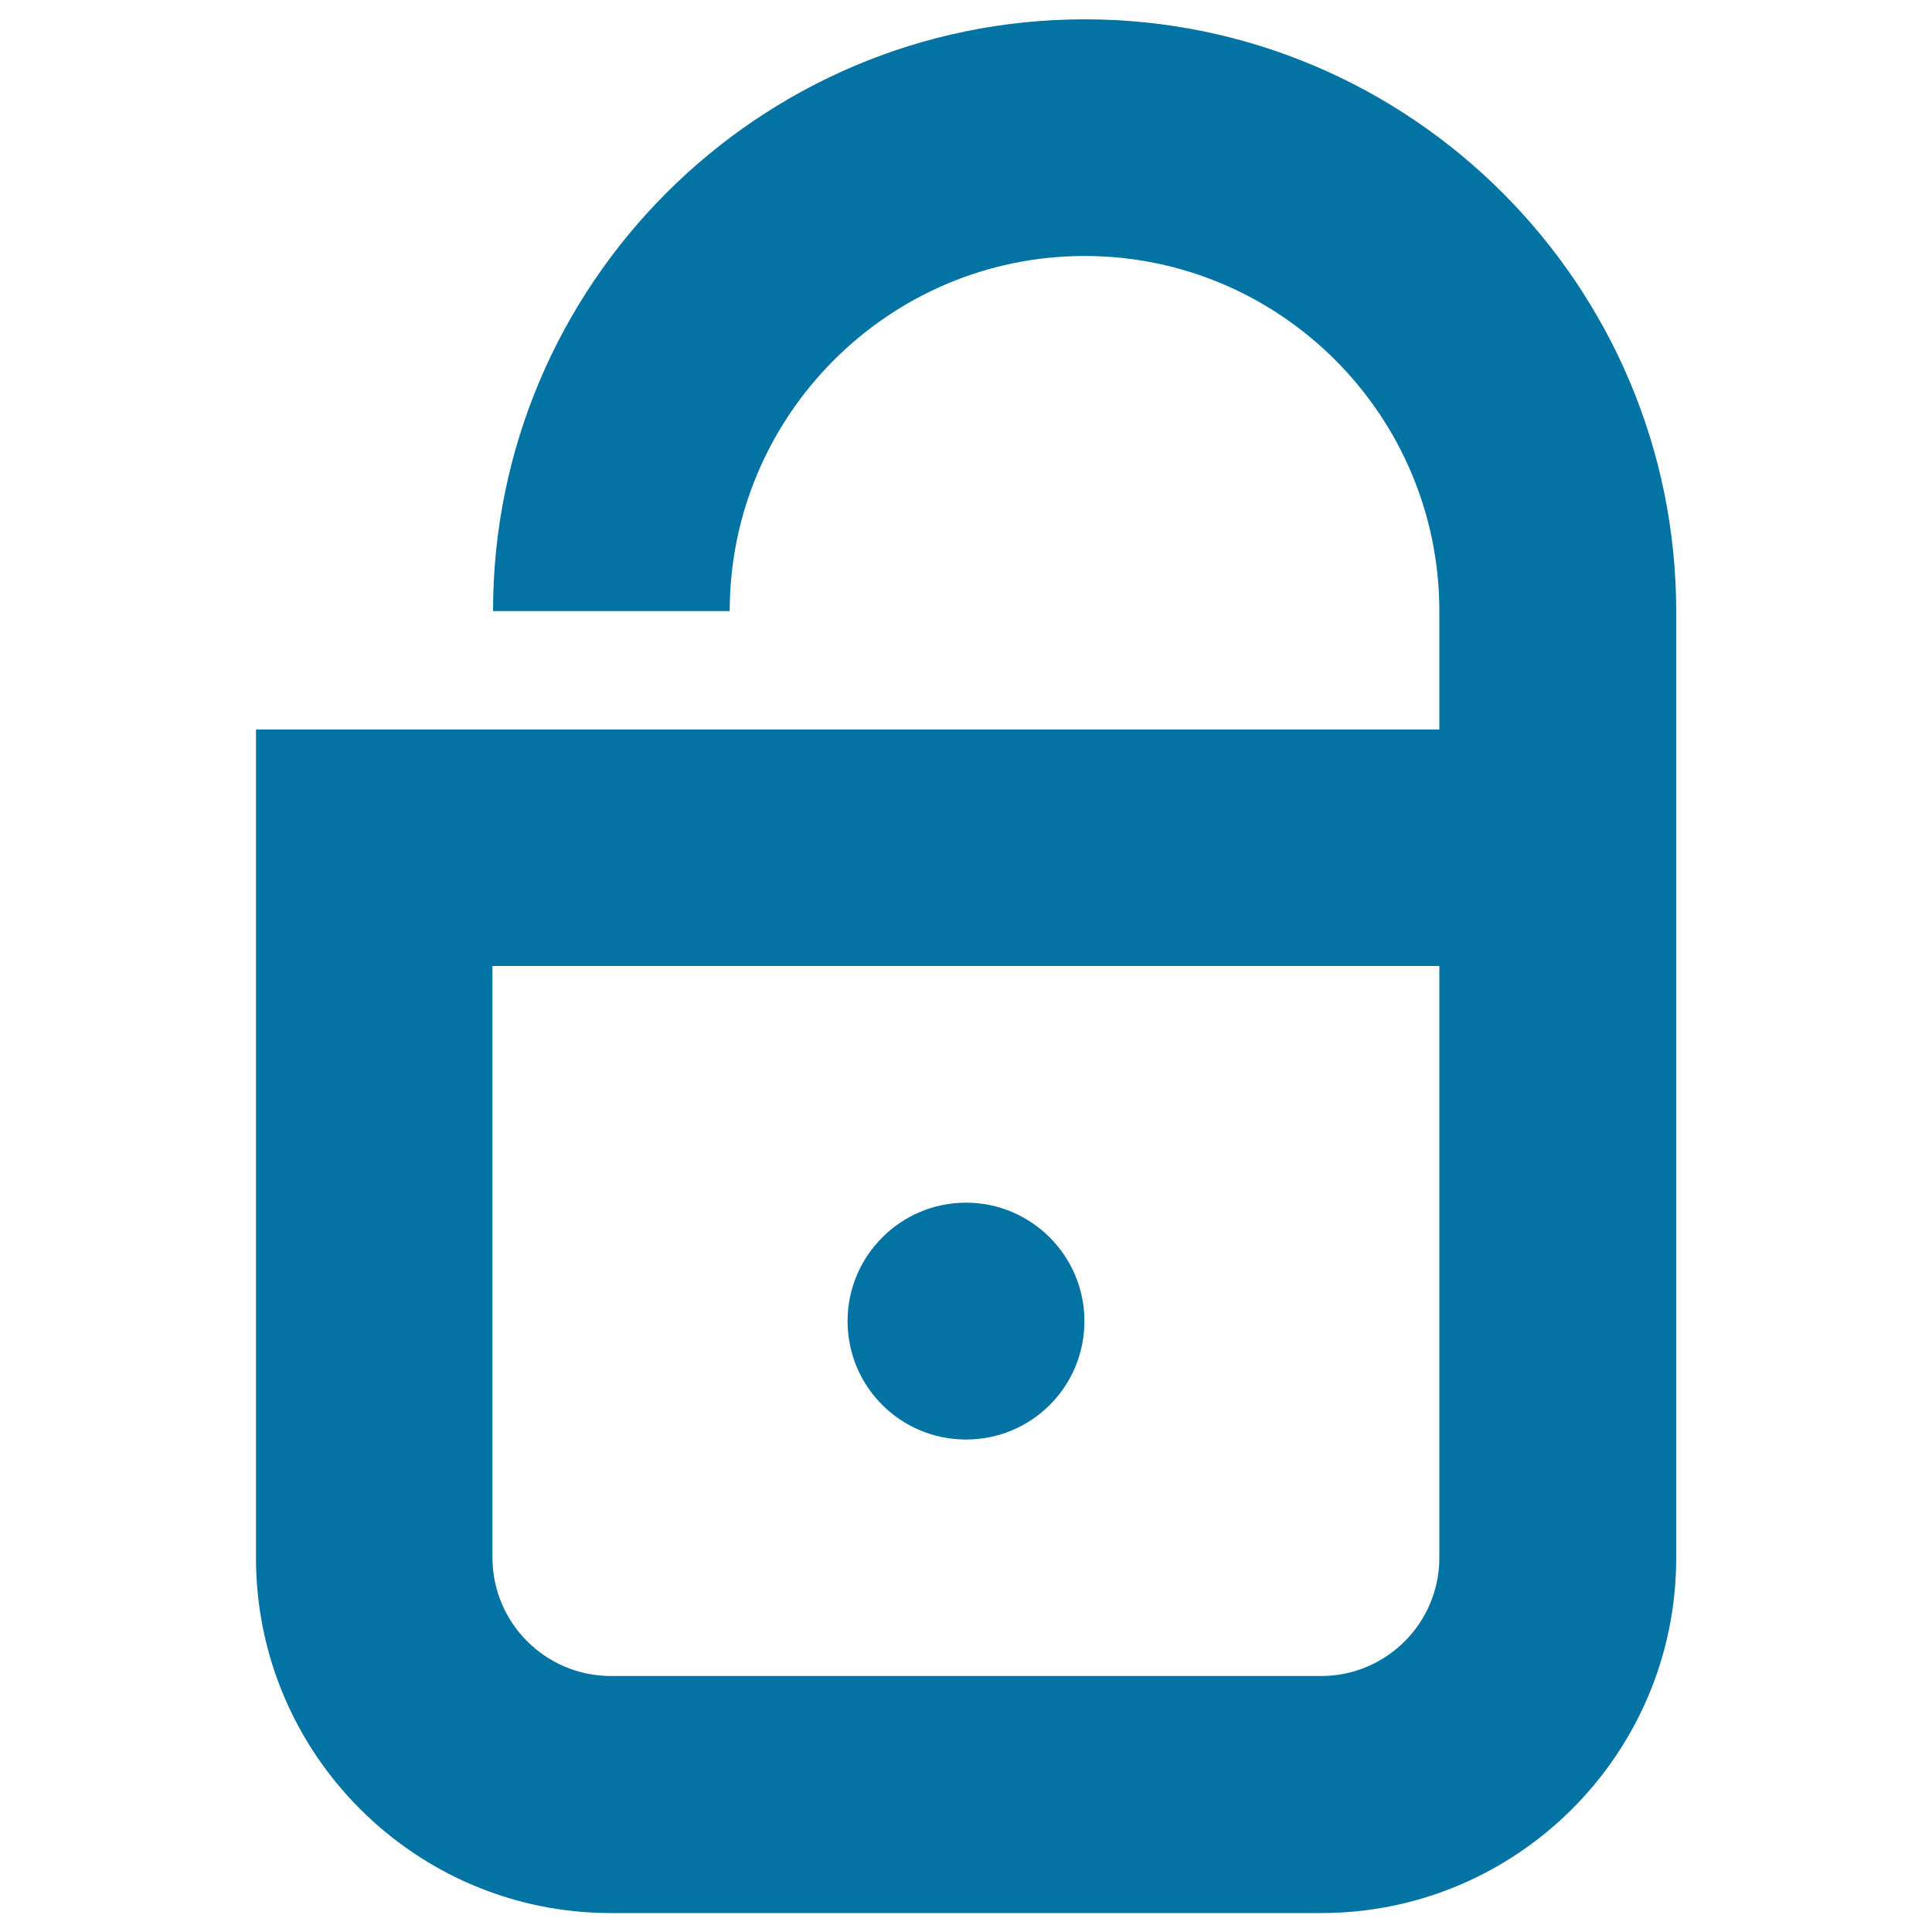<svg xmlns="http://www.w3.org/2000/svg" viewBox="0 0 1000 1000" style="fill:#0273a2">
<title>Unlock stroke SVG icon</title>
<g><path d="M561.4,10c-168.9,0-306.2,137.4-306.2,306.3h122.5c0-101.2,82.4-183.8,183.7-183.8C662.7,132.5,745,215,745,316.3v61.3H132.5v428.8c0,101.4,82.4,183.8,183.7,183.8h367.6c101.3,0,183.8-82.3,183.8-183.8v-490C867.5,147.4,730.2,10,561.4,10z M683.8,867.5H316.2c-33.7,0-61.3-27.4-61.3-61.3V500H745v306.3C745,840.1,717.5,867.5,683.8,867.5z M561.3,683.8c0,34-27.4,61.3-61.3,61.3c-33.8,0-61.3-27.3-61.3-61.3c0-33.7,27.4-61.3,61.3-61.3C533.8,622.5,561.3,650,561.3,683.8z"/></g>
</svg>